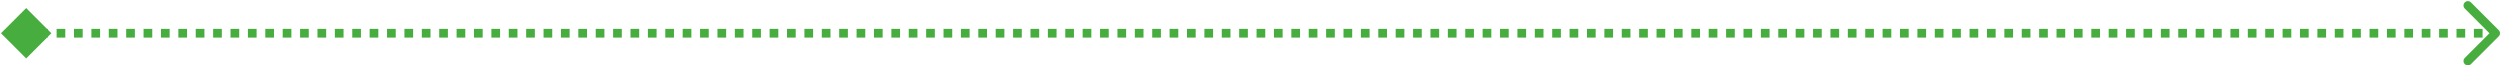 <?xml version="1.0" encoding="UTF-8"?> <svg xmlns="http://www.w3.org/2000/svg" width="573" height="15" viewBox="0 0 573 15" fill="none"> <path d="M0.226 7.62L6 13.394L11.774 7.62L6 1.847L0.226 7.62ZM572.707 8.327C573.098 7.937 573.098 7.304 572.707 6.913L566.343 0.549C565.953 0.159 565.319 0.159 564.929 0.549C564.538 0.94 564.538 1.573 564.929 1.964L570.586 7.62L564.929 13.277C564.538 13.668 564.538 14.301 564.929 14.691C565.319 15.082 565.953 15.082 566.343 14.691L572.707 8.327ZM6 8.62H6.996V6.62H6V8.62ZM8.989 8.62H10.982V6.62H8.989V8.62ZM12.975 8.62H14.968V6.62H12.975V8.62ZM16.961 8.62H18.954V6.62H16.961V8.62ZM20.947 8.62H22.94V6.62H20.947V8.62ZM24.933 8.62H26.926V6.62H24.933V8.62ZM28.919 8.62H30.912V6.62H28.919V8.62ZM32.905 8.62H34.898V6.62H32.905V8.62ZM36.891 8.62H38.884V6.62H36.891V8.62ZM40.877 8.62H42.87V6.62H40.877V8.62ZM44.863 8.62H46.856V6.62H44.863V8.62ZM48.849 8.62H50.842V6.62H48.849V8.62ZM52.834 8.62H54.828V6.62H52.834V8.62ZM56.82 8.62H58.813V6.62H56.82V8.62ZM60.806 8.62H62.799V6.62H60.806V8.62ZM64.792 8.62H66.785V6.62H64.792V8.62ZM68.778 8.62H70.771V6.62H68.778V8.62ZM72.764 8.62H74.757V6.62H72.764V8.62ZM76.75 8.62H78.743V6.62H76.75V8.62ZM80.736 8.62H82.729V6.62H80.736V8.62ZM84.722 8.62H86.715V6.62H84.722V8.62ZM88.708 8.62H90.701V6.62H88.708V8.62ZM92.694 8.62H94.687V6.62H92.694V8.62ZM96.68 8.62H98.672V6.62H96.68V8.62ZM100.666 8.62H102.658V6.62H100.666V8.62ZM104.651 8.62H106.644V6.62H104.651V8.62ZM108.637 8.62H110.63V6.62H108.637V8.62ZM112.623 8.62H114.616V6.62H112.623V8.62ZM116.609 8.62H118.602V6.62H116.609V8.62ZM120.595 8.62H122.588V6.62H120.595V8.62ZM124.581 8.62H126.574V6.62H124.581V8.62ZM128.567 8.62H130.56V6.62H128.567V8.62ZM132.553 8.62H134.546V6.62H132.553V8.62ZM136.539 8.62H138.532V6.62H136.539V8.62ZM140.525 8.62H142.518V6.62H140.525V8.62ZM144.511 8.62H146.503V6.62H144.511V8.62ZM148.496 8.62H150.489V6.62H148.496V8.62ZM152.482 8.62H154.475V6.62H152.482V8.62ZM156.468 8.62H158.461V6.62H156.468V8.62ZM160.454 8.62H162.447V6.62H160.454V8.62ZM164.44 8.62H166.433V6.62H164.44V8.62ZM168.426 8.62H170.419V6.62H168.426V8.62ZM172.412 8.62H174.405V6.62H172.412V8.62ZM176.398 8.62H178.391V6.62H176.398V8.62ZM180.384 8.62H182.377V6.62H180.384V8.62ZM184.37 8.62H186.363V6.62H184.37V8.62ZM188.355 8.62H190.348V6.62H188.355V8.62ZM192.341 8.62H194.334V6.62H192.341V8.62ZM196.327 8.62H198.32V6.62H196.327V8.62ZM200.313 8.62H202.306V6.62H200.313V8.62ZM204.299 8.62H206.292V6.62H204.299V8.62ZM208.285 8.62H210.278V6.62H208.285V8.62ZM212.271 8.62H214.264V6.62H212.271V8.62ZM216.257 8.62H218.25V6.62H216.257V8.62ZM220.243 8.62H222.236V6.62H220.243V8.62ZM224.229 8.62H226.222V6.62H224.229V8.62ZM228.214 8.62H230.207V6.62H228.214V8.62ZM232.2 8.62H234.193V6.62H232.2V8.62ZM236.186 8.62H238.179V6.62H236.186V8.62ZM240.172 8.62H242.165V6.62H240.172V8.62ZM244.158 8.62H246.151V6.62H244.158V8.62ZM248.144 8.62H250.137V6.62H248.144V8.62ZM252.13 8.62H254.123V6.62H252.13V8.62ZM256.116 8.62H258.109V6.62H256.116V8.62ZM260.102 8.62H262.095V6.62H260.102V8.62ZM264.088 8.62H266.081V6.62H264.088V8.62ZM268.073 8.62H270.066V6.62H268.073V8.62ZM272.059 8.62H274.052V6.62H272.059V8.62ZM276.045 8.62H278.038V6.62H276.045V8.62ZM280.031 8.62H282.024V6.62H280.031V8.62ZM284.017 8.62H286.01V6.62H284.017V8.62ZM288.003 8.62H289.996V6.62H288.003V8.62ZM291.989 8.62H293.982V6.62H291.989V8.62ZM295.975 8.62H297.968V6.62H295.975V8.62ZM299.961 8.62H301.954V6.62H299.961V8.62ZM303.947 8.62H305.94V6.62H303.947V8.62ZM307.932 8.62H309.925V6.62H307.932V8.62ZM311.918 8.62H313.911V6.62H311.918V8.62ZM315.904 8.62H317.897V6.62H315.904V8.62ZM319.89 8.62H321.883V6.62H319.89V8.62ZM323.876 8.62H325.869V6.62H323.876V8.62ZM327.862 8.62H329.855V6.62H327.862V8.62ZM331.848 8.62H333.841V6.62H331.848V8.62ZM335.834 8.62H337.827V6.62H335.834V8.62ZM339.82 8.62H341.813V6.62H339.82V8.62ZM343.806 8.62H345.799V6.62H343.806V8.62ZM347.792 8.62H349.784V6.62H347.792V8.62ZM351.777 8.62H353.77V6.62H351.777V8.62ZM355.763 8.62H357.756V6.62H355.763V8.62ZM359.749 8.62H361.742V6.62H359.749V8.62ZM363.735 8.62H365.728V6.62H363.735V8.62ZM367.721 8.62H369.714V6.62H367.721V8.62ZM371.707 8.62H373.7V6.62H371.707V8.62ZM375.693 8.62H377.686V6.62H375.693V8.62ZM379.679 8.62H381.672V6.62H379.679V8.62ZM383.665 8.62H385.658V6.62H383.665V8.62ZM387.651 8.62H389.643V6.62H387.651V8.62ZM391.636 8.62H393.629V6.62H391.636V8.62ZM395.622 8.62H397.615V6.62H395.622V8.62ZM399.608 8.62H401.601V6.62H399.608V8.62ZM403.594 8.62H405.587V6.62H403.594V8.62ZM407.58 8.62H409.573V6.62H407.58V8.62ZM411.566 8.62H413.559V6.62H411.566V8.62ZM415.552 8.62H417.545V6.62H415.552V8.62ZM419.538 8.62H421.531V6.62H419.538V8.62ZM423.524 8.62H425.517V6.62H423.524V8.62ZM427.51 8.62H429.503V6.62H427.51V8.62ZM431.495 8.62H433.488V6.62H431.495V8.62ZM435.481 8.62H437.474V6.62H435.481V8.62ZM439.467 8.62H441.46V6.62H439.467V8.62ZM443.453 8.62H445.446V6.62H443.453V8.62ZM447.439 8.62H449.432V6.62H447.439V8.62ZM451.425 8.62H453.418V6.62H451.425V8.62ZM455.411 8.62H457.404V6.62H455.411V8.62ZM459.397 8.62H461.39V6.62H459.397V8.62ZM463.383 8.62H465.376V6.62H463.383V8.62ZM467.369 8.62H469.361V6.62H467.369V8.62ZM471.354 8.62H473.347V6.62H471.354V8.62ZM475.34 8.62H477.333V6.62H475.34V8.62ZM479.326 8.62H481.319V6.62H479.326V8.62ZM483.312 8.62H485.305V6.62H483.312V8.62ZM487.298 8.62H489.291V6.62H487.298V8.62ZM491.284 8.62H493.277V6.62H491.284V8.62ZM495.27 8.62H497.263V6.62H495.27V8.62ZM499.256 8.62H501.249V6.62H499.256V8.62ZM503.242 8.62H505.235V6.62H503.242V8.62ZM507.228 8.62H509.22V6.62H507.228V8.62ZM511.213 8.62H513.206V6.62H511.213V8.62ZM515.199 8.62H517.192V6.62H515.199V8.62ZM519.185 8.62H521.178V6.62H519.185V8.62ZM523.171 8.62H525.164V6.62H523.171V8.62ZM527.157 8.62H529.15V6.62H527.157V8.62ZM531.143 8.62H533.136V6.62H531.143V8.62ZM535.129 8.62H537.122V6.62H535.129V8.62ZM539.115 8.62H541.108V6.62H539.115V8.62ZM543.101 8.62H545.094V6.62H543.101V8.62ZM547.087 8.62H549.08V6.62H547.087V8.62ZM551.073 8.62H553.066V6.62H551.073V8.62ZM555.059 8.62H557.052V6.62H555.059V8.62ZM559.045 8.62H561.038V6.62H559.045V8.62ZM563.031 8.62H565.024V6.62H563.031V8.62ZM567.017 8.62H569.01V6.62H567.017V8.62ZM571.003 8.62H572V6.62H571.003V8.62Z" fill="#48AD3F"></path> </svg> 
